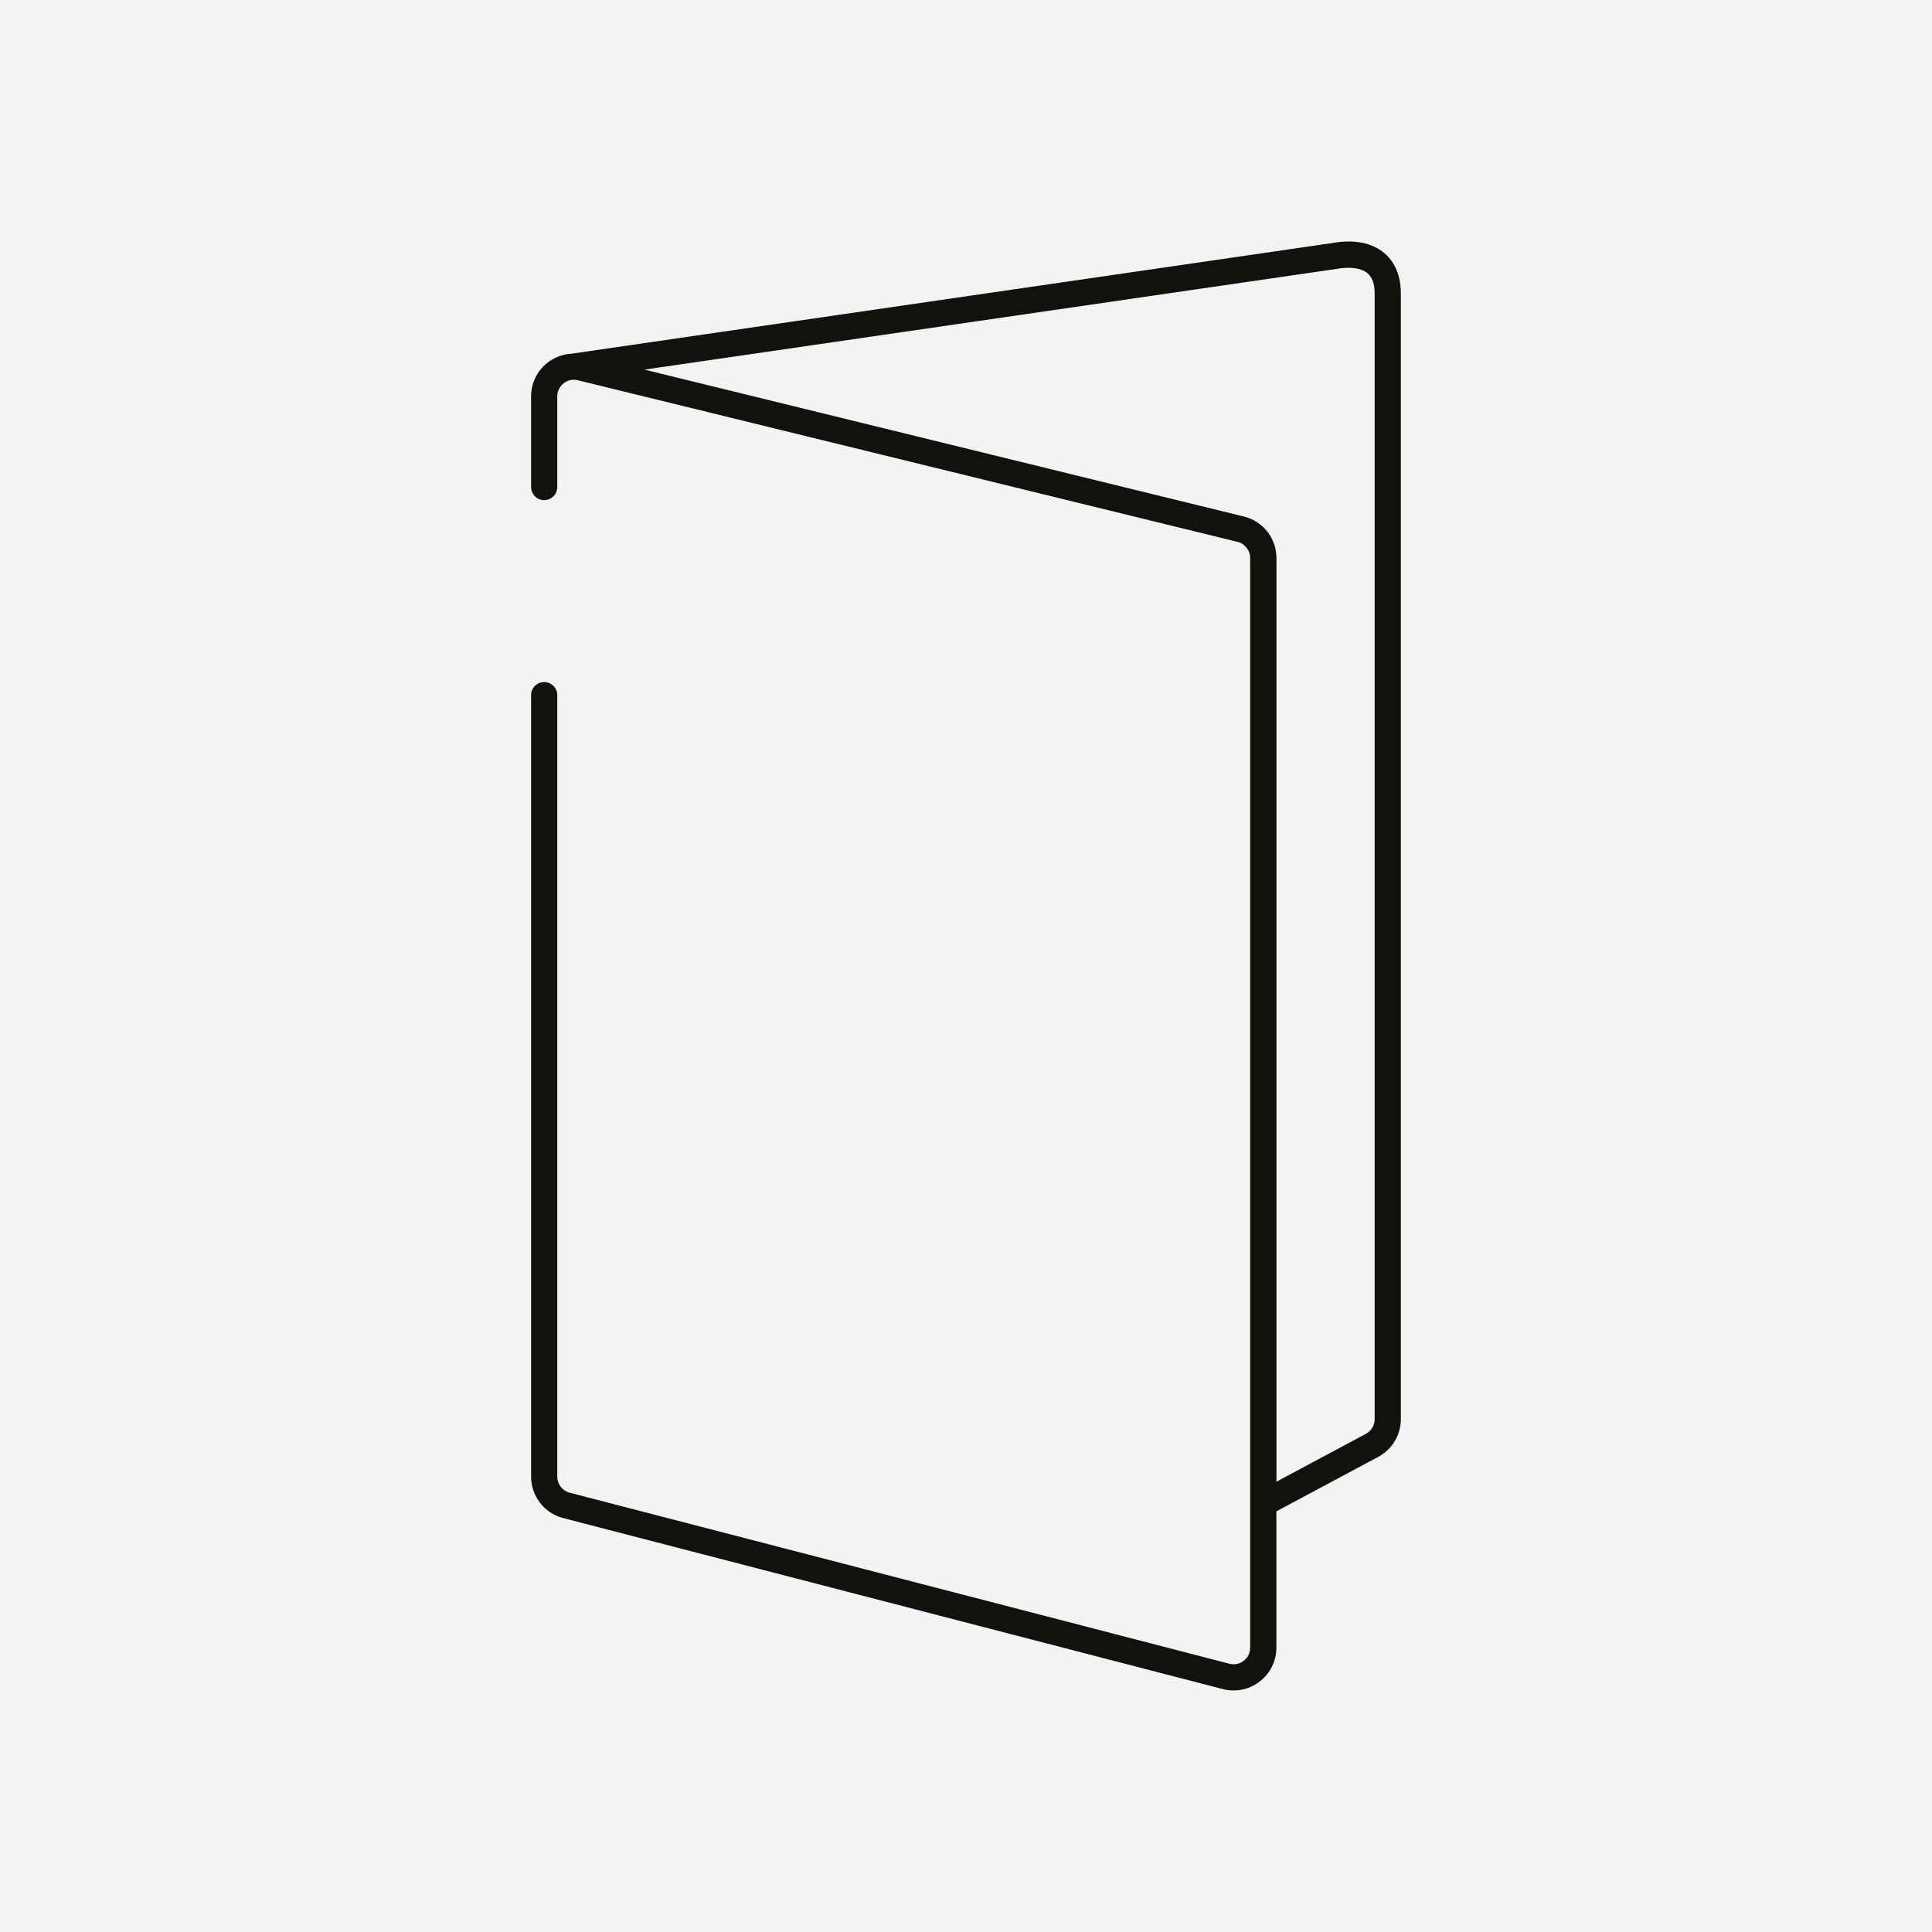 <?xml version="1.0" encoding="UTF-8"?>
<svg id="icons" xmlns="http://www.w3.org/2000/svg" viewBox="0 0 283.46 283.46">
  <defs>
    <style>
      .cls-1 {
        fill: #12120d;
      }

      .cls-1, .cls-2 {
        stroke-width: 0px;
      }

      .cls-2 {
        fill: #f3f3f3;
      }
    </style>
  </defs>
  <rect class="cls-2" x="-4846.74" y="-3740.78" width="14724.92" height="8874.86"/>
  <path id="falz" class="cls-1" d="M203.1,37.13c-1.82-1.53-4.49-2.04-7.65-1.47l-111.57,16.23h0c-1.28.07-2.51.51-3.55,1.32-1.53,1.2-2.41,3-2.41,4.95v13.3c0,1.06.86,1.92,1.92,1.92s1.92-.86,1.92-1.92v-13.3c0-.75.34-1.45.93-1.92.59-.47,1.35-.63,2.09-.45l96.78,23.71c1.09.27,1.86,1.24,1.86,2.37v159.87c0,.76-.34,1.46-.95,1.93-.6.47-1.37.62-2.1.43l-96.78-25.09c-1.08-.28-1.83-1.25-1.83-2.36v-114.66c0-1.06-.86-1.92-1.92-1.92s-1.92.86-1.92,1.92v114.66c0,2.86,1.94,5.37,4.71,6.08l96.78,25.09c.53.14,1.06.2,1.59.2,1.37,0,2.71-.45,3.83-1.32,1.55-1.2,2.44-3.01,2.44-4.97v-19.99l14.94-7.99c2.05-1.1,3.32-3.22,3.32-5.54V43.06c0-3.22-1.32-5-2.43-5.93ZM84.73,51.91s.07,0,.1,0c-.03,0-.07,0-.1,0ZM201.69,208.22c0,.9-.49,1.72-1.29,2.15l-13.12,7.02V81.88c0-2.9-1.97-5.41-4.79-6.1l-87.94-21.55,101.51-14.77c2.03-.36,3.66-.14,4.57.62.7.59,1.06,1.59,1.06,2.98v165.16Z"/>
</svg>